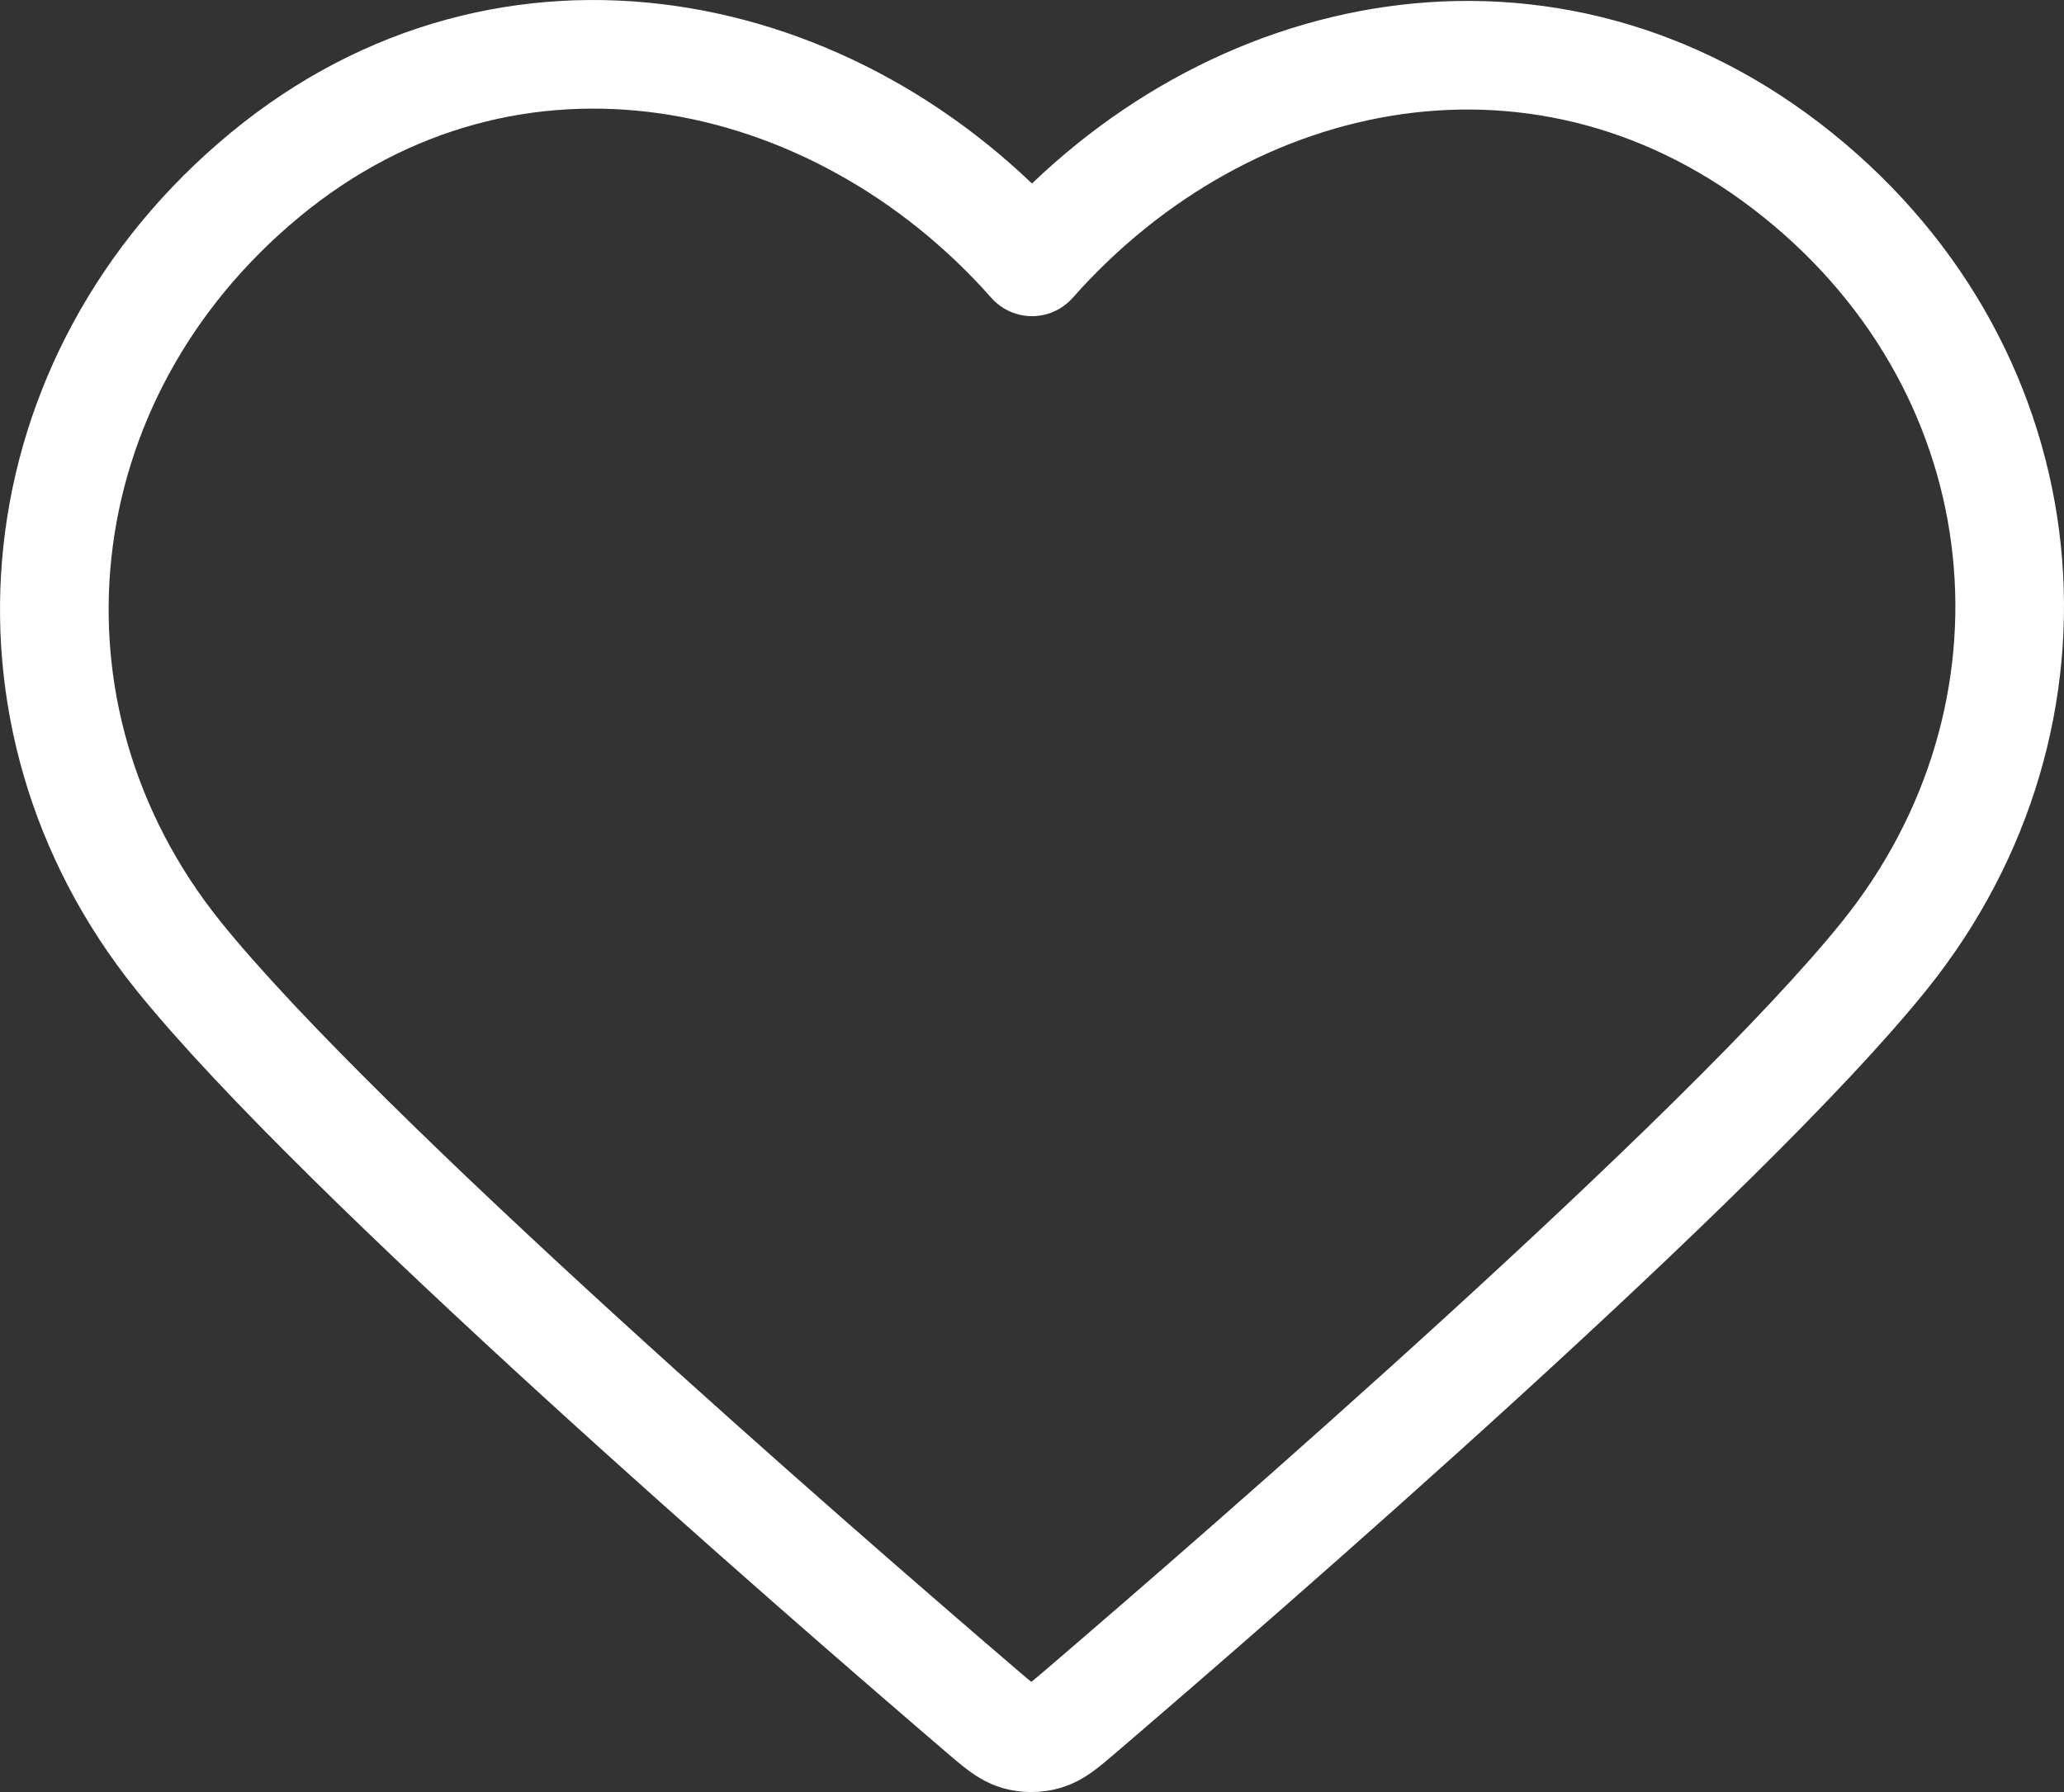 <svg width="38" height="33" viewBox="0 0 38 33" fill="none" xmlns="http://www.w3.org/2000/svg">
<rect x="0" y="0" width="38" height="33" fill="#333333" stroke="none"/>
<path fill-rule="evenodd" clip-rule="evenodd" d="M19 4.822C15.401 0.751 9.388 -0.507 4.878 3.221C0.369 6.948 -0.265 13.181 3.276 17.59C6.22 21.256 15.13 28.987 18.05 31.489C18.376 31.769 18.54 31.909 18.73 31.964C18.897 32.012 19.079 32.012 19.245 31.964C19.436 31.909 19.599 31.769 19.926 31.489C22.846 28.987 31.756 21.256 34.7 17.59C38.241 13.181 37.683 6.909 33.097 3.221C28.51 -0.468 22.599 0.751 19 4.822Z" stroke="white" stroke-width="2" stroke-linecap="round" stroke-linejoin="round"/>
</svg>
